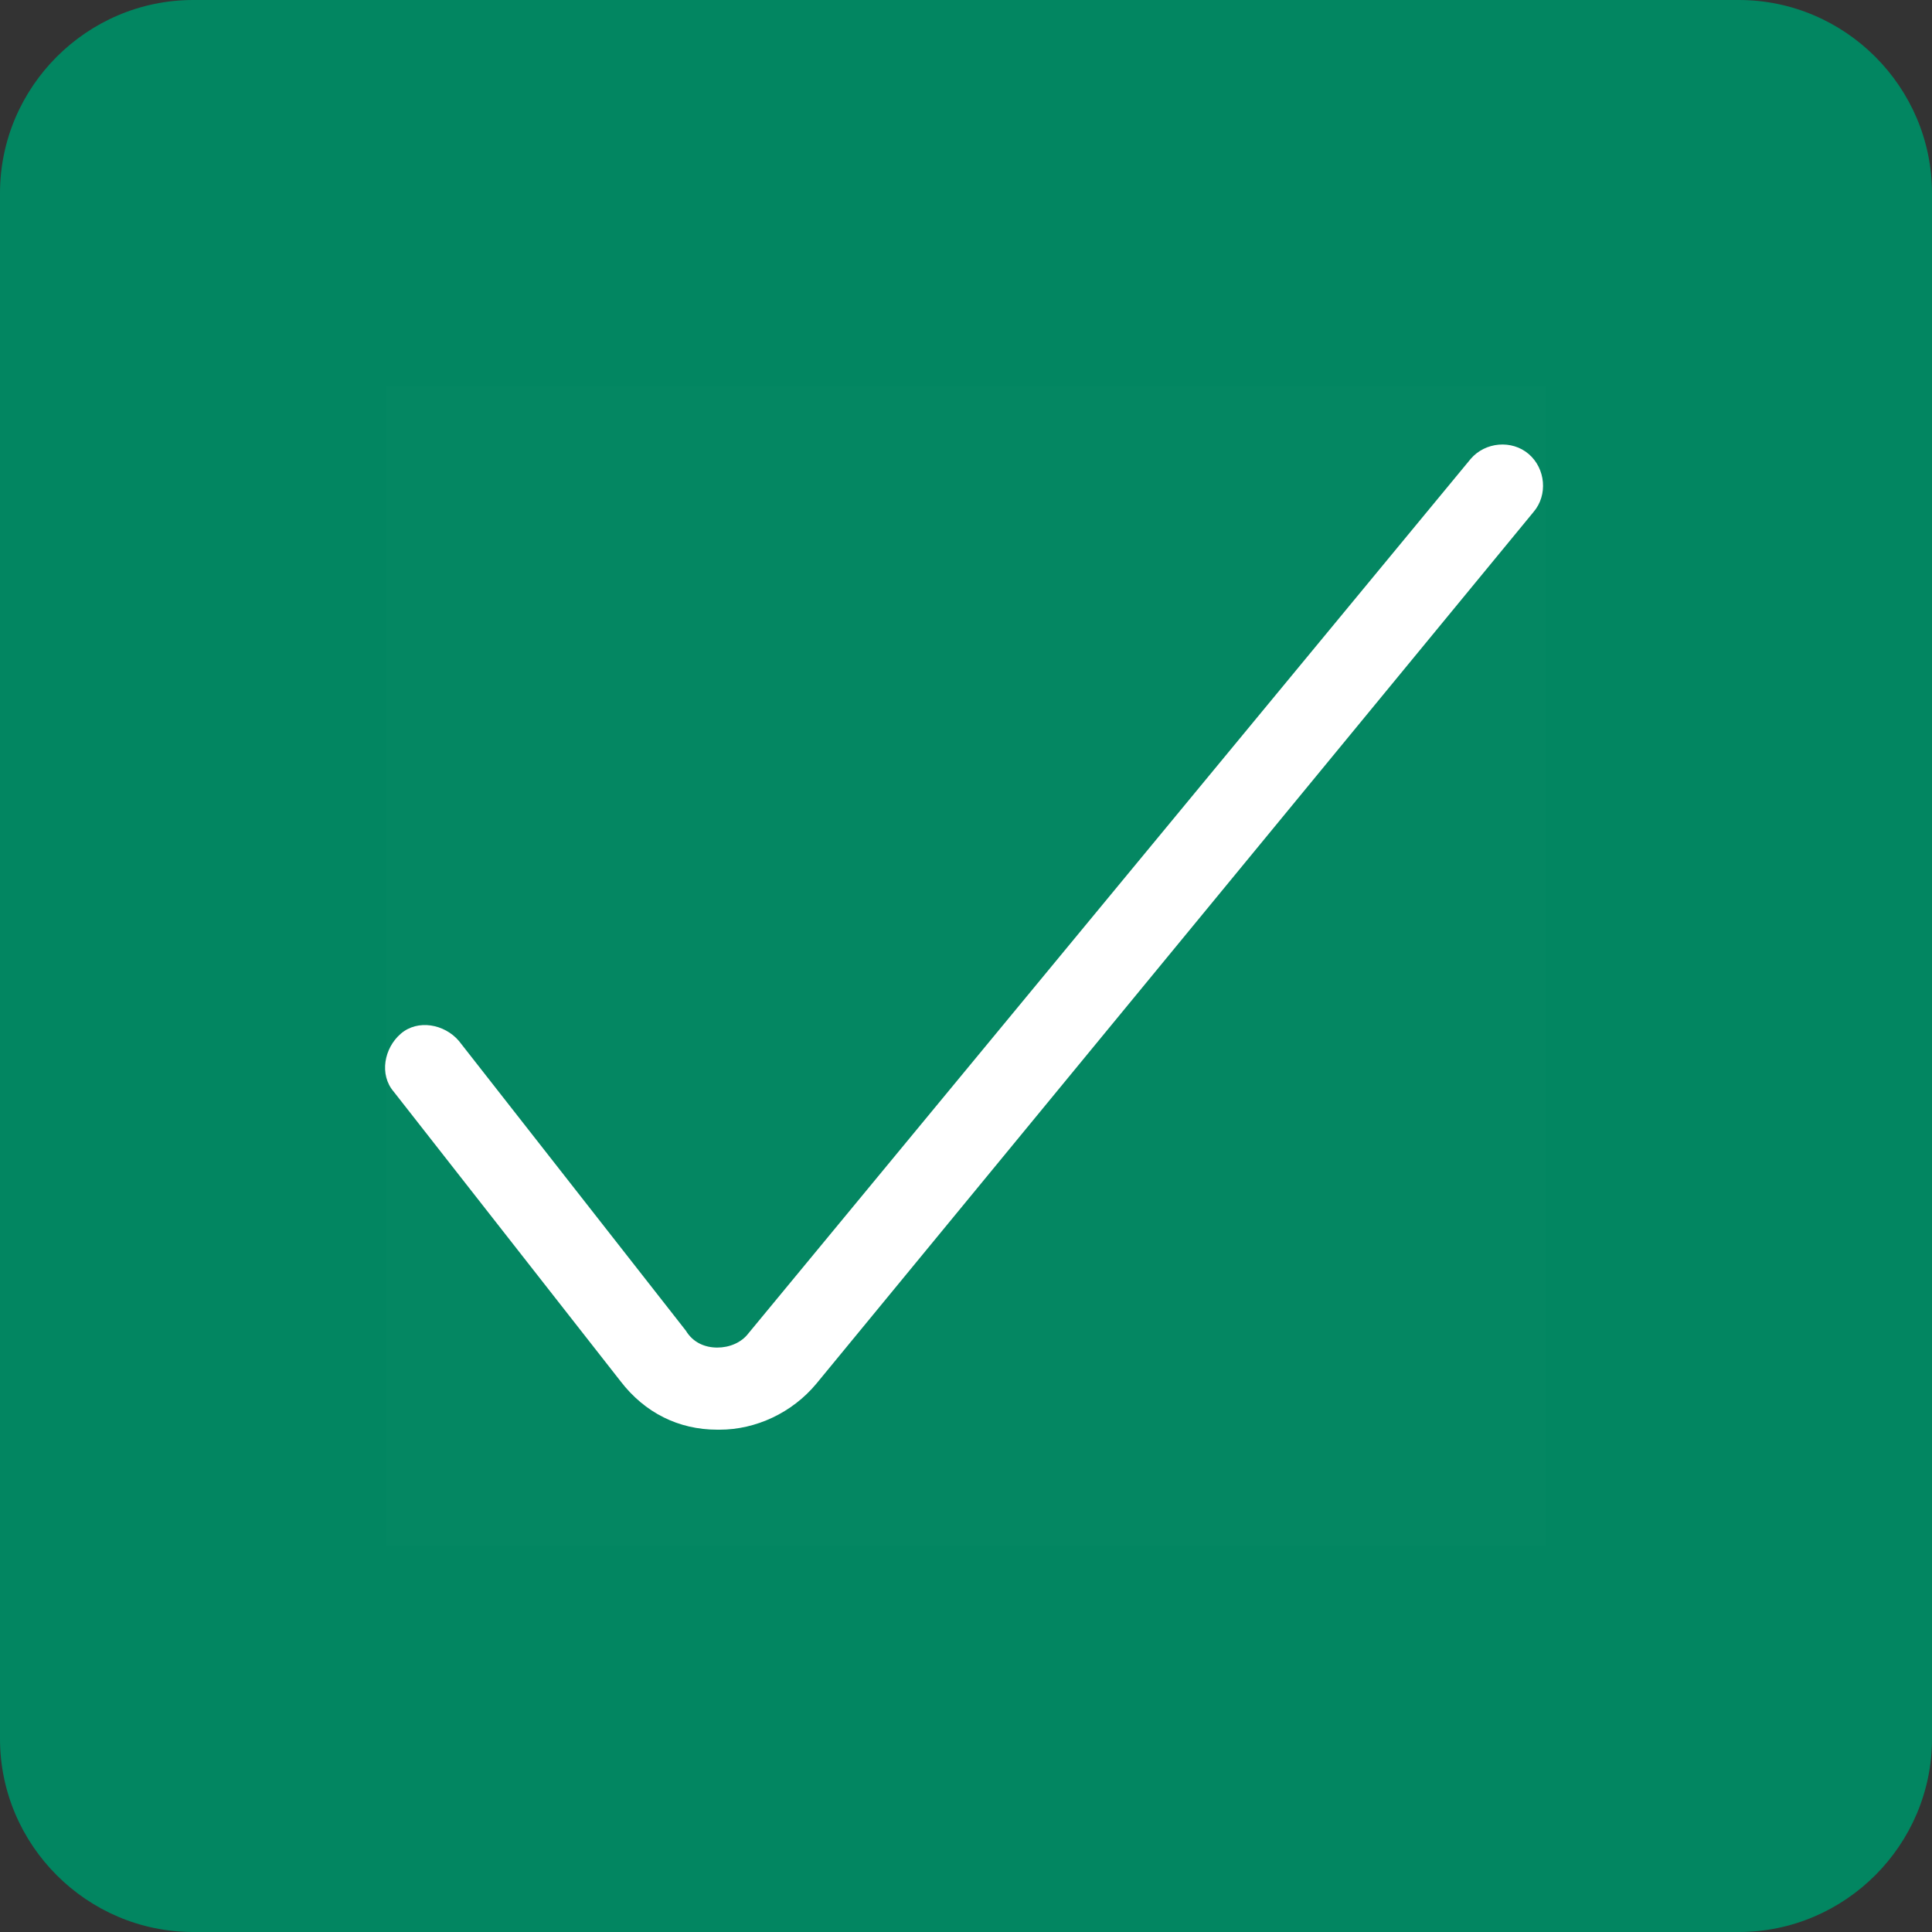 <?xml version="1.0" encoding="utf-8"?>
<!-- Generator: Adobe Illustrator 27.5.0, SVG Export Plug-In . SVG Version: 6.00 Build 0)  -->
<svg version="1.1" id="Vrstva_1" xmlns="http://www.w3.org/2000/svg" xmlns:xlink="http://www.w3.org/1999/xlink" x="0px" y="0px"
	 width="80px" height="80px" viewBox="0 0 80 80" style="enable-background:new 0 0 80 80;" xml:space="preserve">
<rect x="0" y="0" width="80" height="80" fill="#333333" stroke="none"/>
<style type="text/css">
	.st0{fill:#028661;}
	.st1{fill:#FFFFFF;fill-opacity:1.000000e-02;}
	.st2{fill:#FFFFFF;}
</style>
<path class="st0" d="M8,0h64c4.4,0,8,3.6,8,8v64c0,4.4-3.6,8-8,8H8c-4.4,0-8-3.6-8-8V8C0,3.6,3.6,0,8,0z"/>
<rect x="16" y="16" class="st1" width="48" height="48"/>
<path class="st2" d="M63.3,18.8c-0.7-0.6-1.8-0.5-2.4,0.2L31,55.2c-0.3,0.4-0.8,0.6-1.3,0.6s-1-0.2-1.3-0.7l-9.4-12
	c-0.6-0.7-1.7-0.9-2.4-0.3c-0.7,0.6-0.9,1.7-0.3,2.4l9.4,12c1,1.3,2.4,2,4,2h0.1c1.5,0,3-0.7,4-1.9l29.7-36.1
	C64.1,20.5,64,19.4,63.3,18.8z"/>
</svg>
